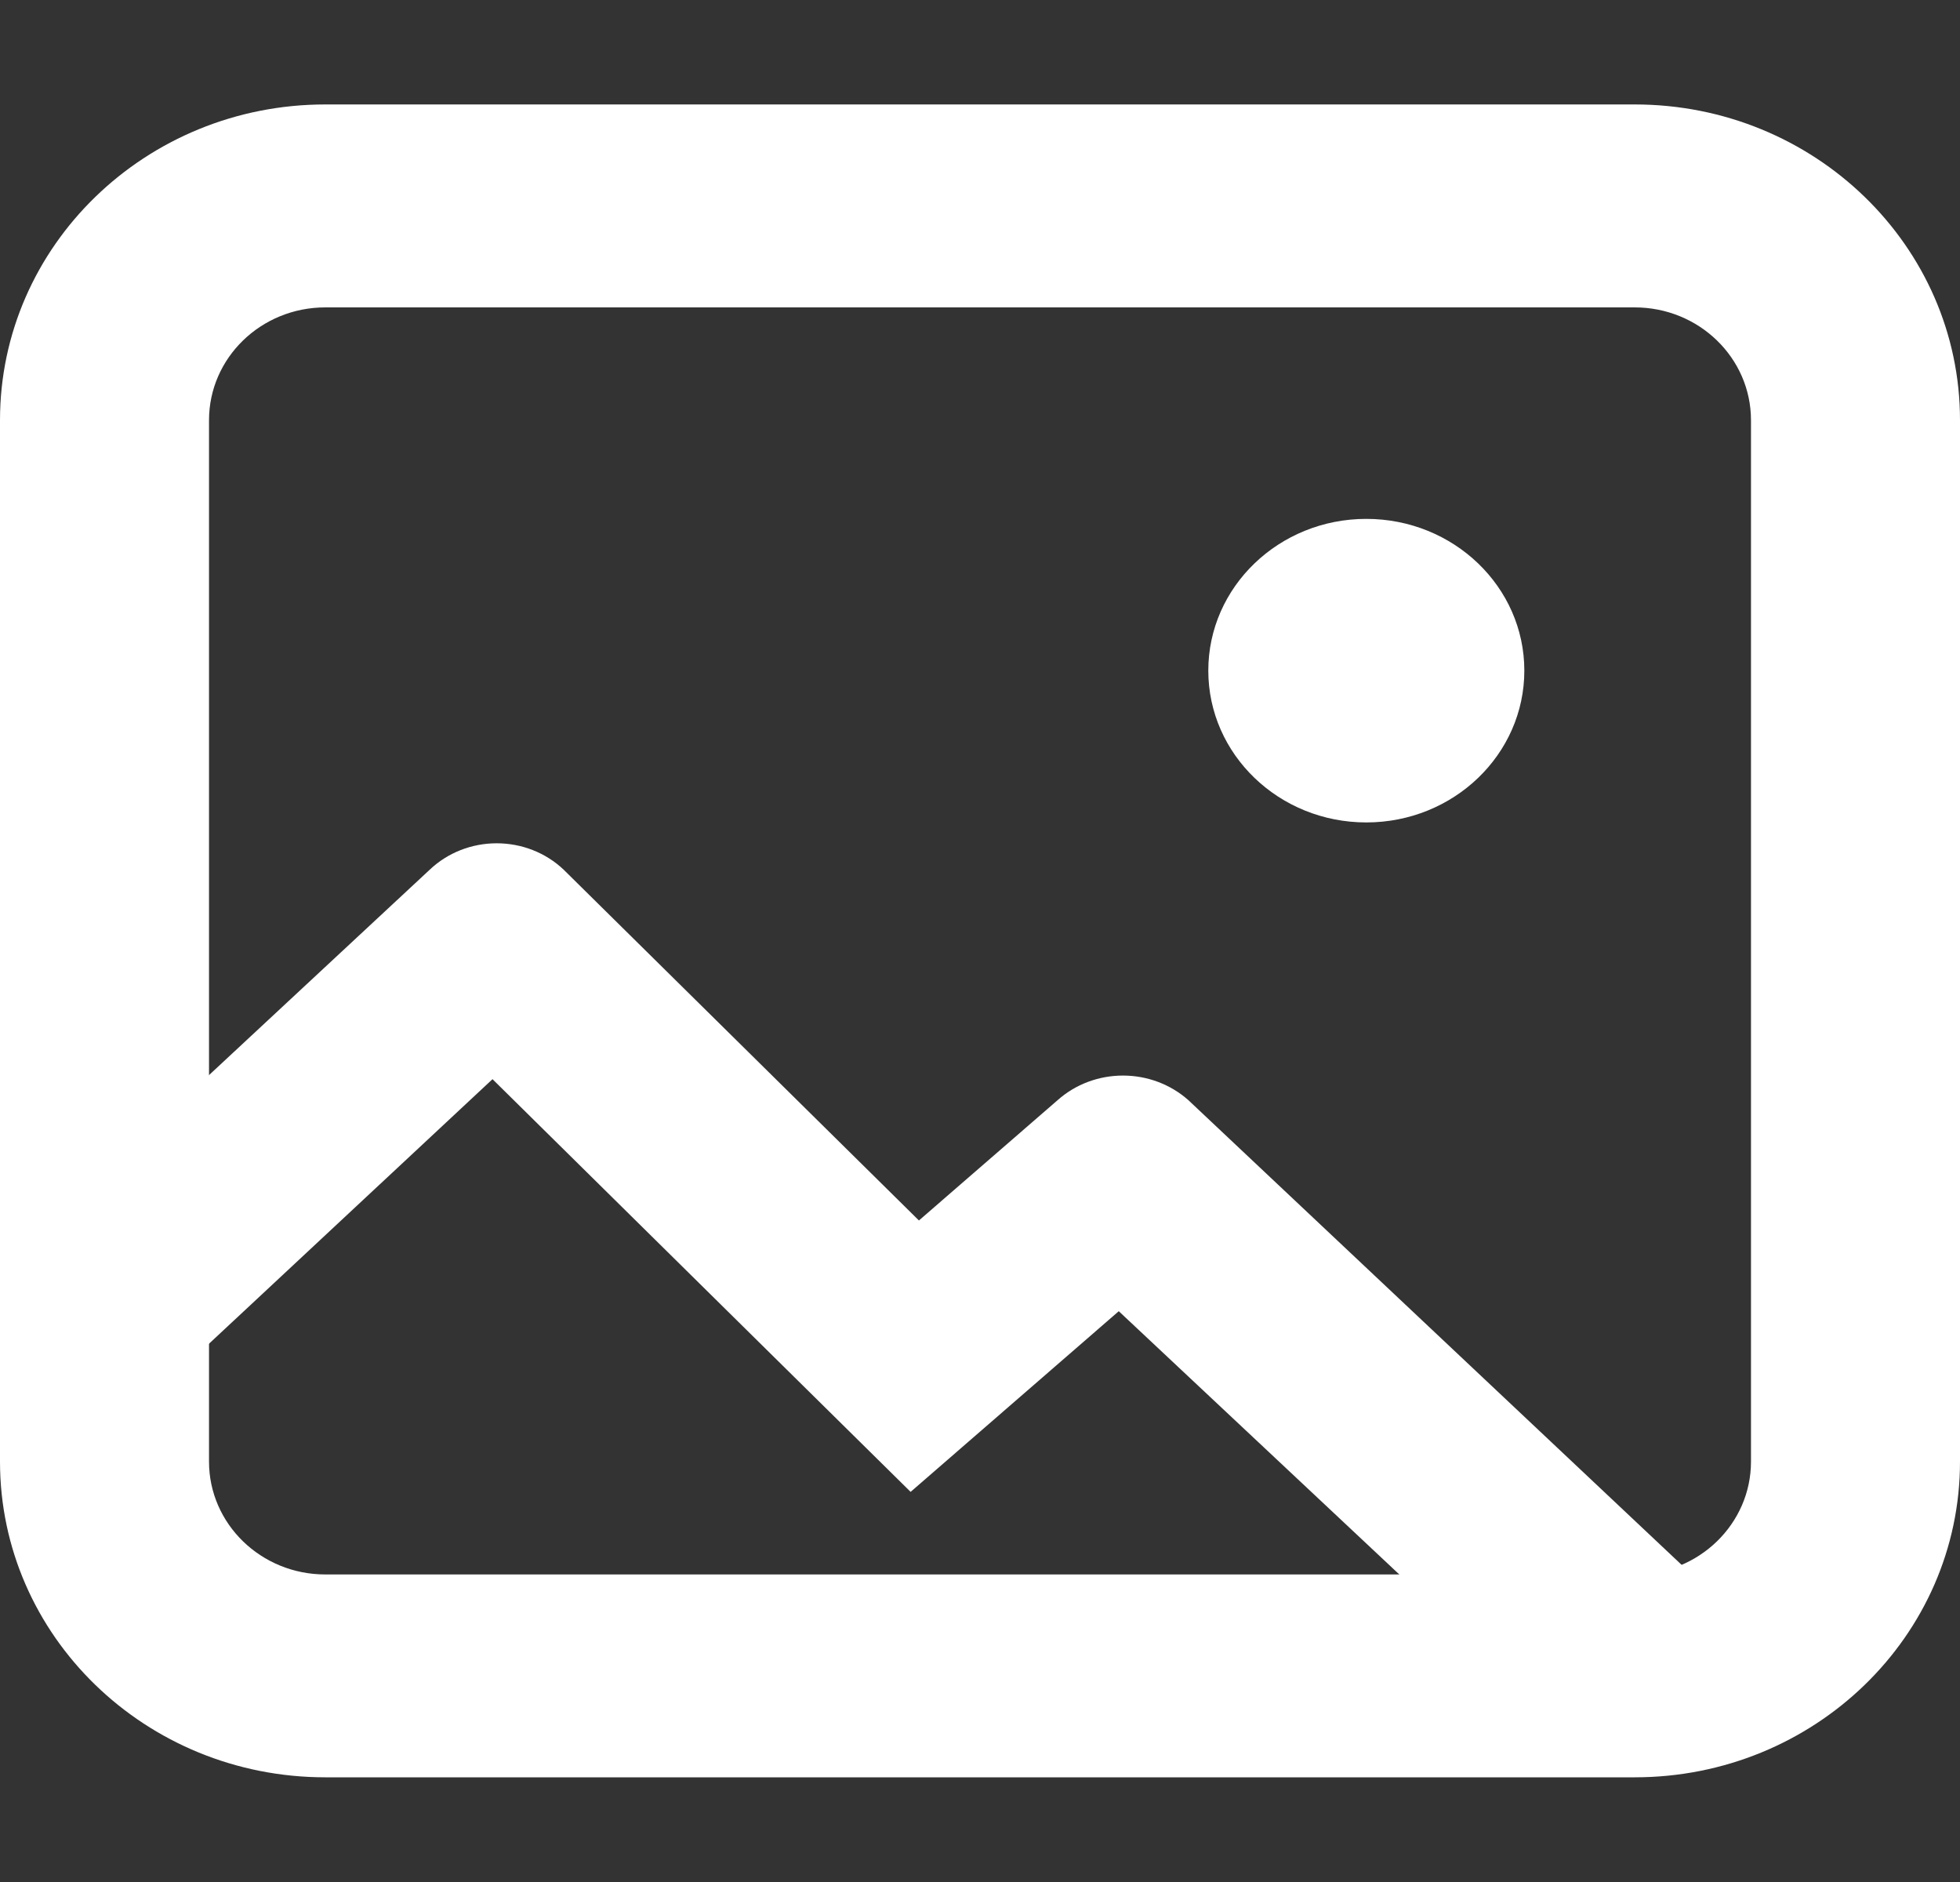 <svg width="25" height="24" viewBox="0 0 25 24" fill="none" xmlns="http://www.w3.org/2000/svg">
<rect x="0" y="0" width="25" height="24" fill="#333333" stroke="none"/>
<path fill-rule="evenodd" clip-rule="evenodd" d="M4.149 3.92C3.33 3.92 2.666 4.564 2.666 5.359V18.639C2.666 19.433 3.33 20.078 4.149 20.078H20.851C21.67 20.078 22.334 19.433 22.334 18.639V5.359C22.334 4.564 21.67 3.92 20.851 3.92H4.149ZM0 5.359C0 3.135 1.858 1.332 4.149 1.332H20.851C23.142 1.332 25 3.135 25 5.359V18.639C25 20.863 23.142 22.665 20.851 22.665H4.149C1.858 22.665 0 20.863 0 18.639V5.359Z" fill="white"/>
<path d="M17.427 10.488C18.541 10.488 19.443 9.621 19.443 8.552C19.443 7.484 18.541 6.617 17.427 6.617C16.314 6.617 15.412 7.484 15.412 8.552C15.412 9.621 16.314 10.488 17.427 10.488Z" fill="white"/>
<path d="M19.465 21.595L14.27 16.721L11.615 19.025L6.282 13.762L2.09 17.673L0.608 15.625L5.482 11.09C5.71 10.874 6.016 10.754 6.335 10.754C6.655 10.754 6.961 10.874 7.189 11.09L11.721 15.564L13.492 14.028C13.718 13.827 14.015 13.716 14.324 13.716C14.632 13.716 14.929 13.827 15.156 14.028L21.939 20.417L19.465 21.595Z" fill="white"/>
</svg>
